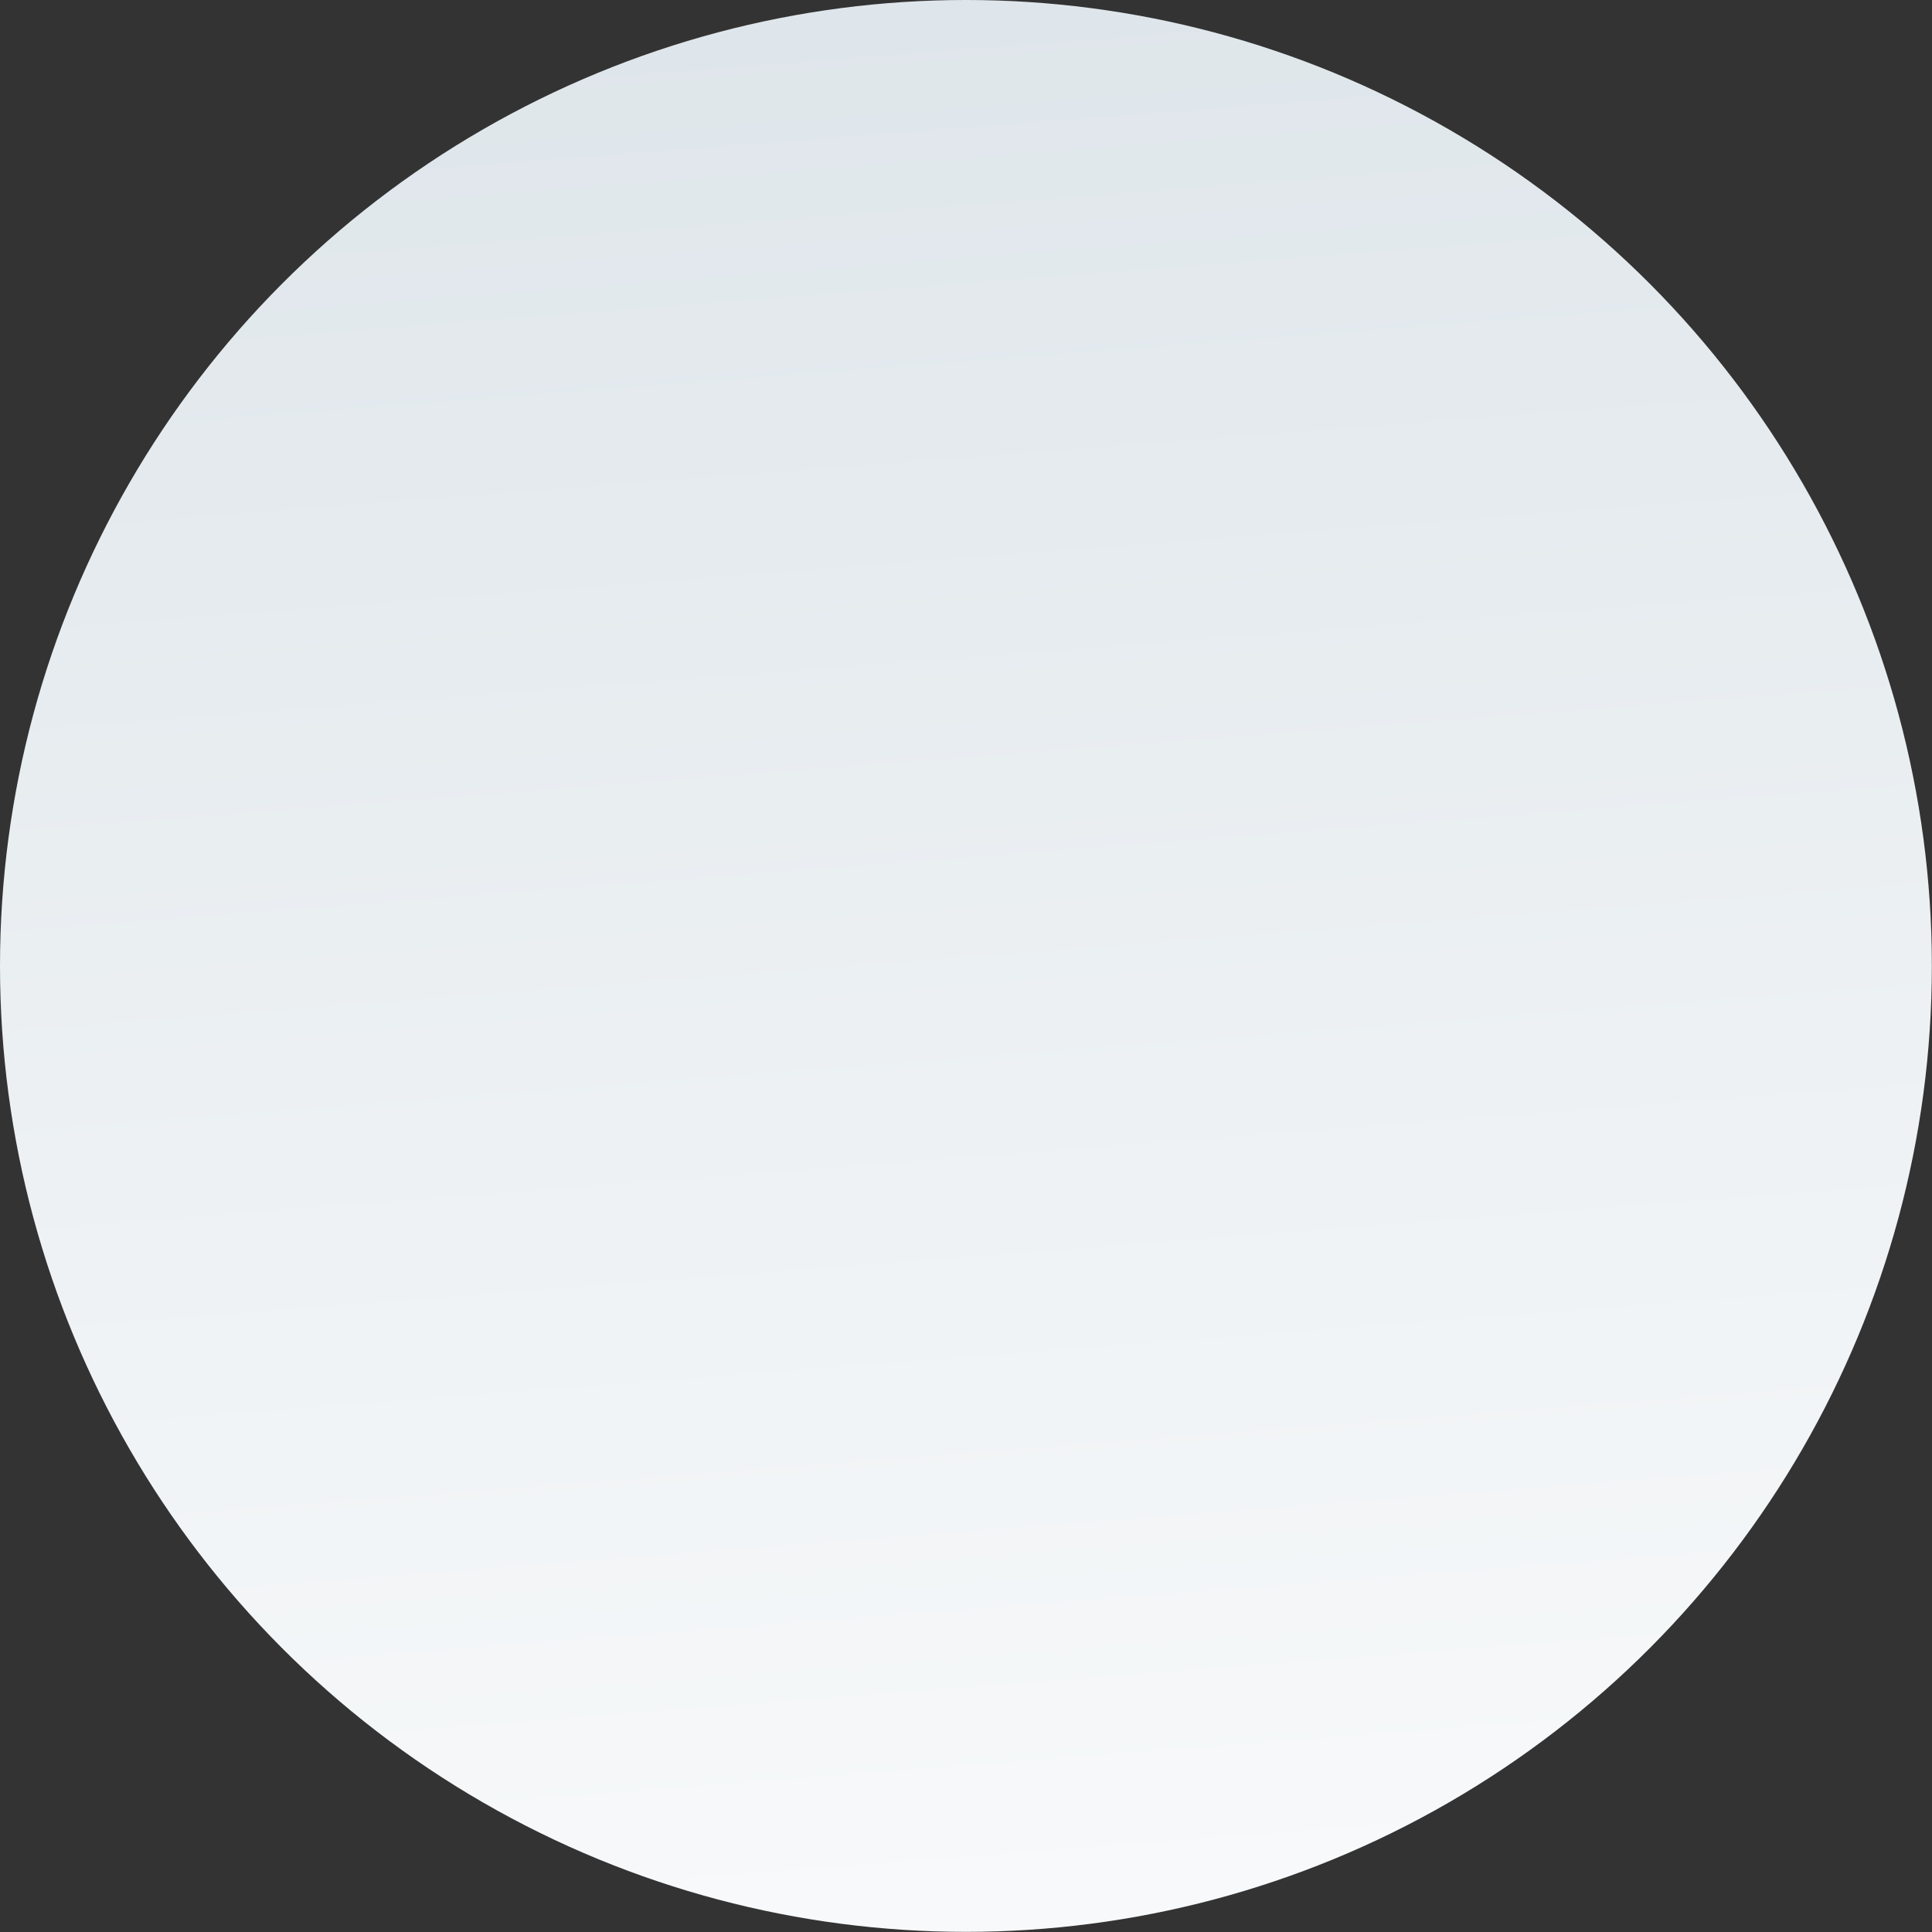 <svg xmlns="http://www.w3.org/2000/svg" xmlns:xlink="http://www.w3.org/1999/xlink" viewBox="0 0 136.33 136.33"><rect x="0" y="0" width="136.33" height="136.33" fill="#333333" stroke="none"/><defs><style>.cls-1{fill:url(#Naamloos_verloop_4);}</style><linearGradient id="Naamloos_verloop_4" x1="76.49" y1="176.23" x2="59.2" y2="-48.13" gradientUnits="userSpaceOnUse"><stop offset="0" stop-color="#fff"/><stop offset="1" stop-color="#d6dfe5"/></linearGradient></defs><title>verloop rond</title><g id="Laag_2" data-name="Laag 2"><g id="Laag_1-2" data-name="Laag 1"><circle class="cls-1" cx="68.16" cy="68.16" r="68.16"/></g></g></svg>
